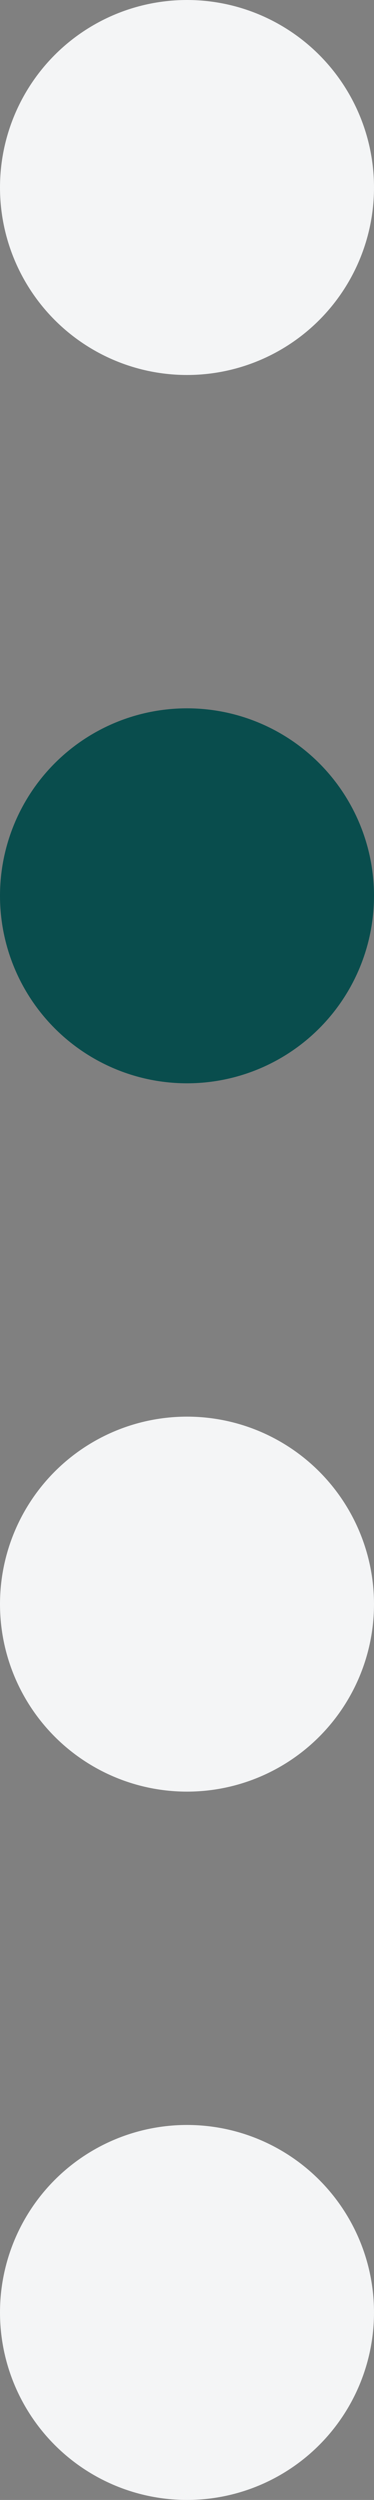 <svg width="18" height="120" viewBox="0 0 18 120" fill="none" xmlns="http://www.w3.org/2000/svg">
<rect x="0" y="0" width="18" height="120" fill="#808080" stroke="none"/>
<circle cx="9" cy="9" r="9" fill="#F4F5F6"/>
<circle cx="9" cy="43" r="9" fill="#094D4D"/>
<circle cx="9" cy="77" r="9" fill="#F4F5F6"/>
<circle cx="9" cy="111" r="9" fill="#F4F5F6"/>
</svg>
